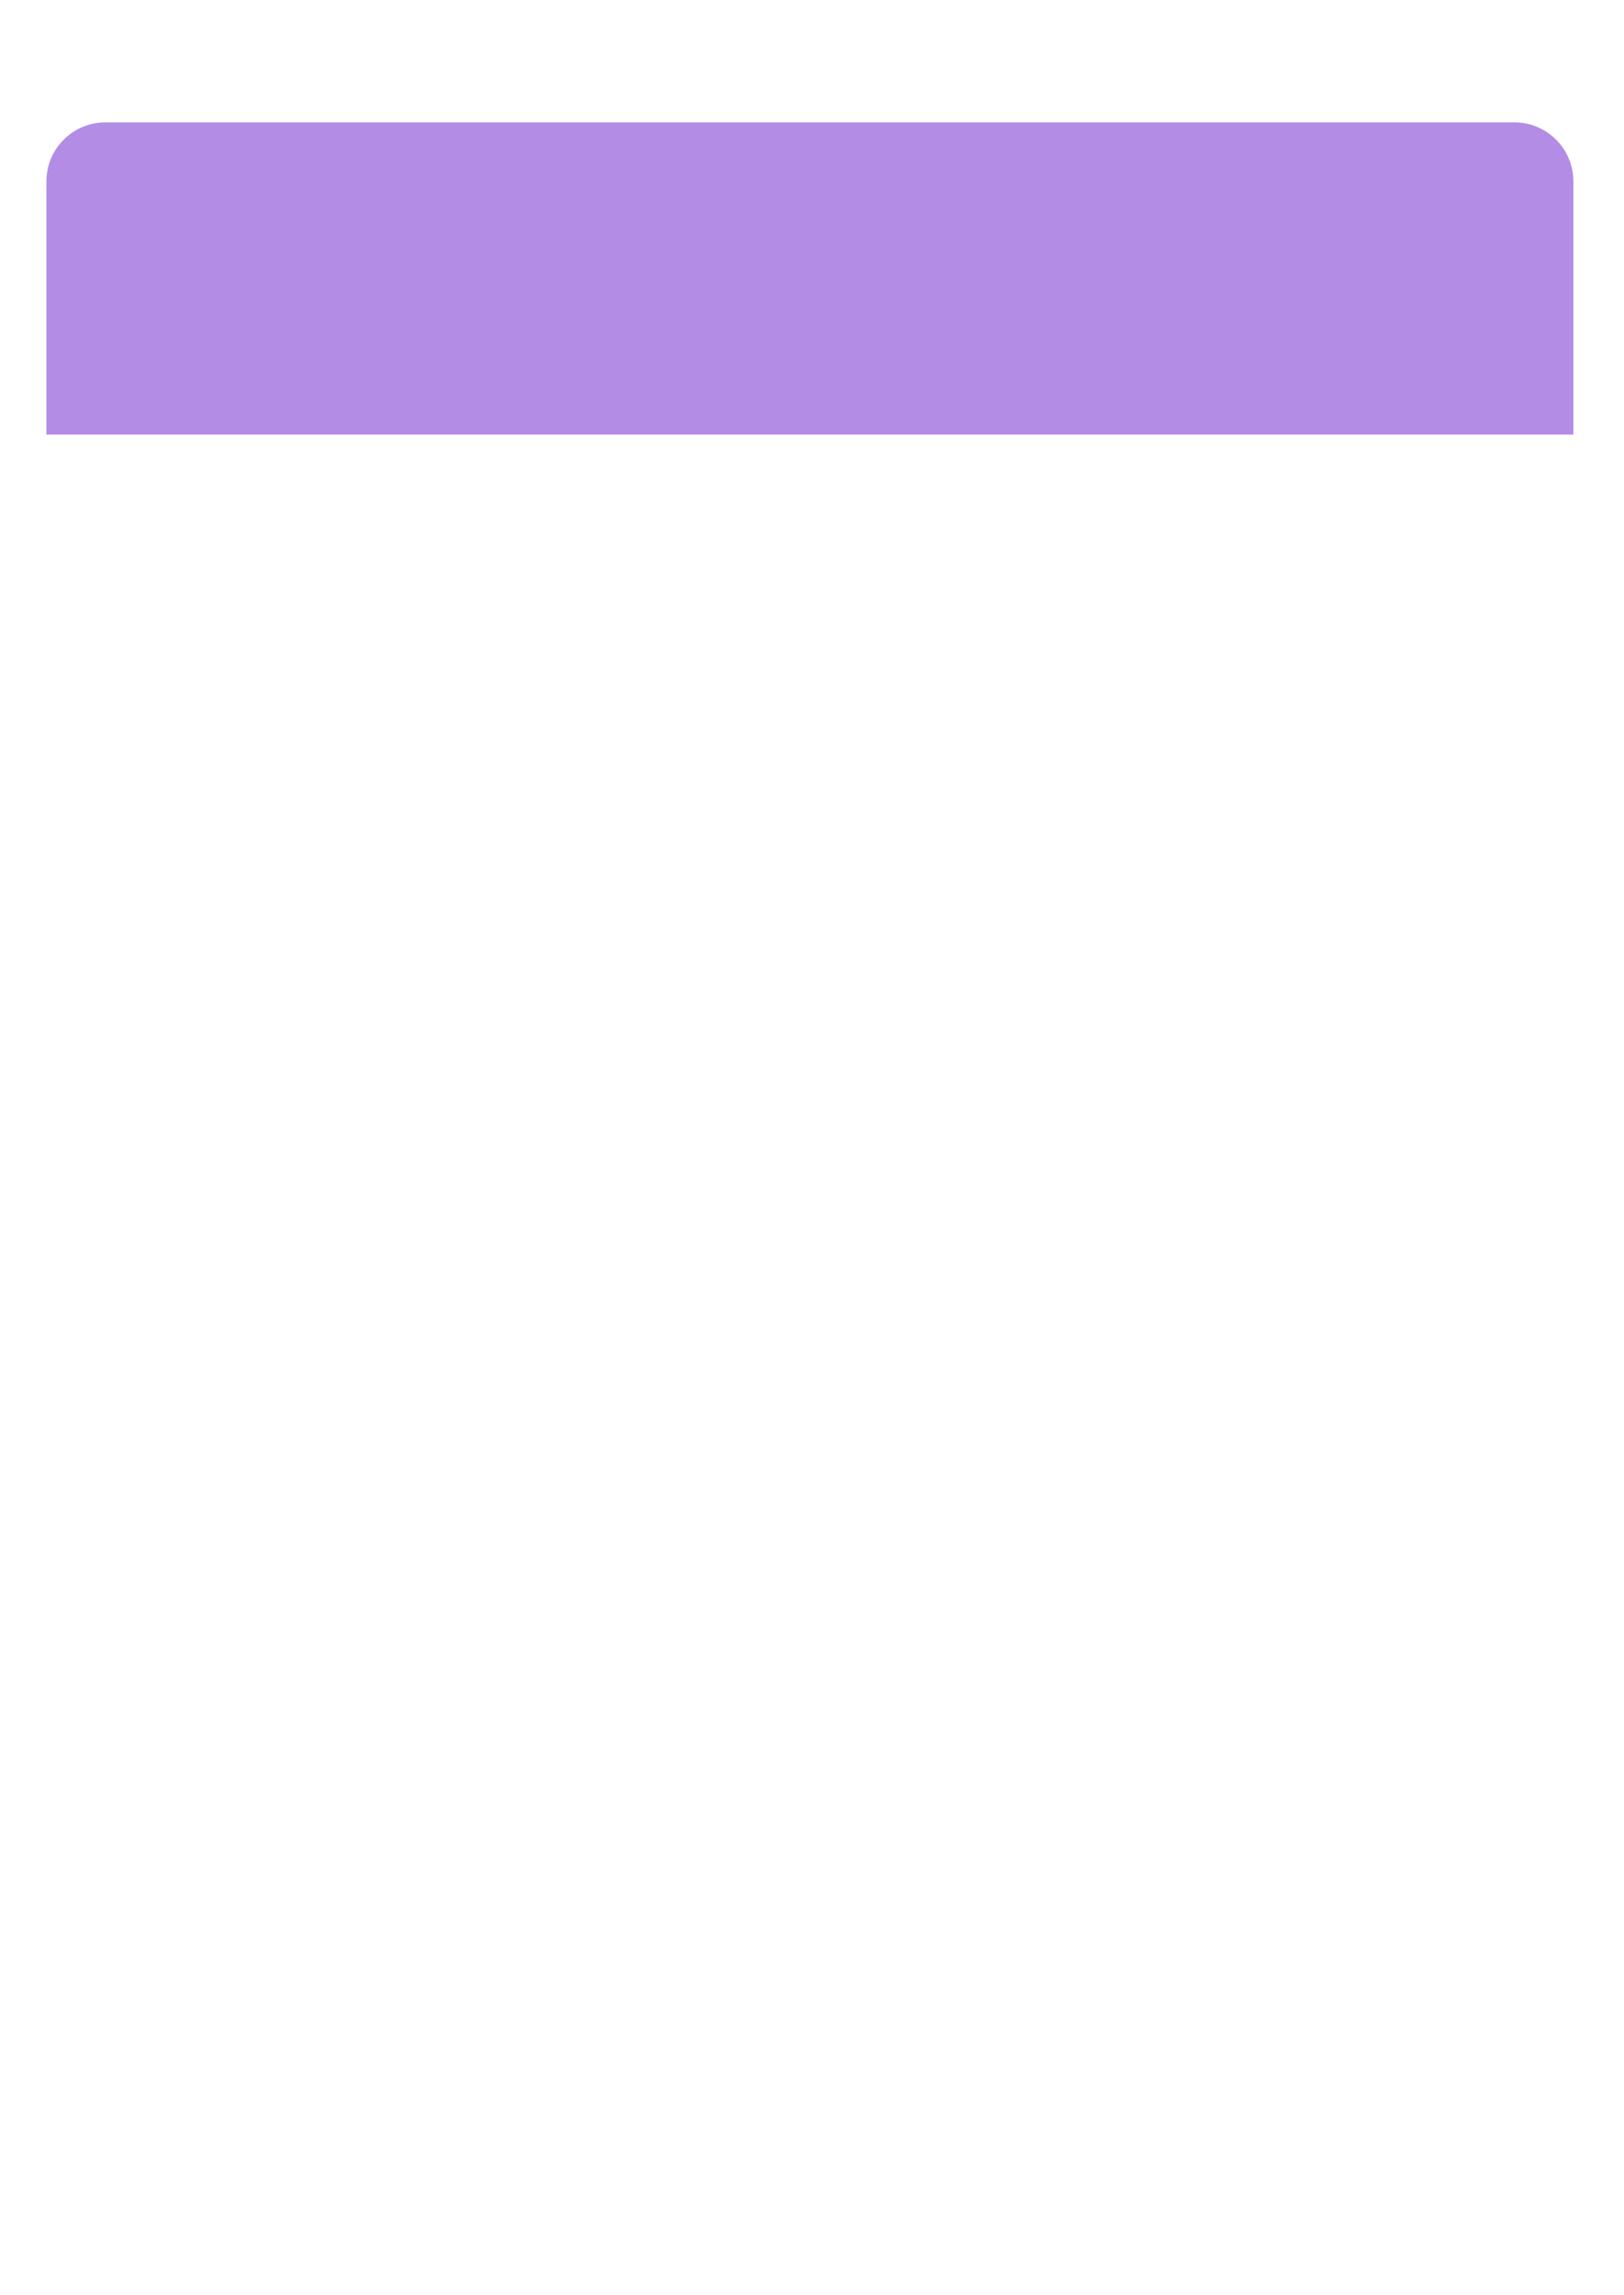 <?xml version="1.0" encoding="UTF-8"?> <svg xmlns="http://www.w3.org/2000/svg" width="385" height="544" viewBox="0 0 385 544" fill="none"> <g filter="url(#filter0_d)"> <rect x="51" y="50" width="283" height="442" rx="14" fill="white"></rect> </g> <rect x="11" y="29" width="362" height="463" rx="14" fill="white"></rect> <path d="M11 43C11 35.268 17.268 29 25 29H359C366.732 29 373 35.268 373 43V103H11V43Z" fill="#B38CE6"></path> <defs> <filter id="filter0_d" x="0" y="0" width="385" height="544" filterUnits="userSpaceOnUse" color-interpolation-filters="sRGB"> <feFlood flood-opacity="0" result="BackgroundImageFix"></feFlood> <feColorMatrix in="SourceAlpha" type="matrix" values="0 0 0 0 0 0 0 0 0 0 0 0 0 0 0 0 0 0 127 0"></feColorMatrix> <feMorphology radius="1" operator="dilate" in="SourceAlpha" result="effect1_dropShadow"></feMorphology> <feOffset dy="1"></feOffset> <feGaussianBlur stdDeviation="25"></feGaussianBlur> <feColorMatrix type="matrix" values="0 0 0 0 0.746 0 0 0 0 0.492 0 0 0 0 0 0 0 0 1 0"></feColorMatrix> <feBlend mode="normal" in2="BackgroundImageFix" result="effect1_dropShadow"></feBlend> <feBlend mode="normal" in="SourceGraphic" in2="effect1_dropShadow" result="shape"></feBlend> </filter> </defs> </svg> 